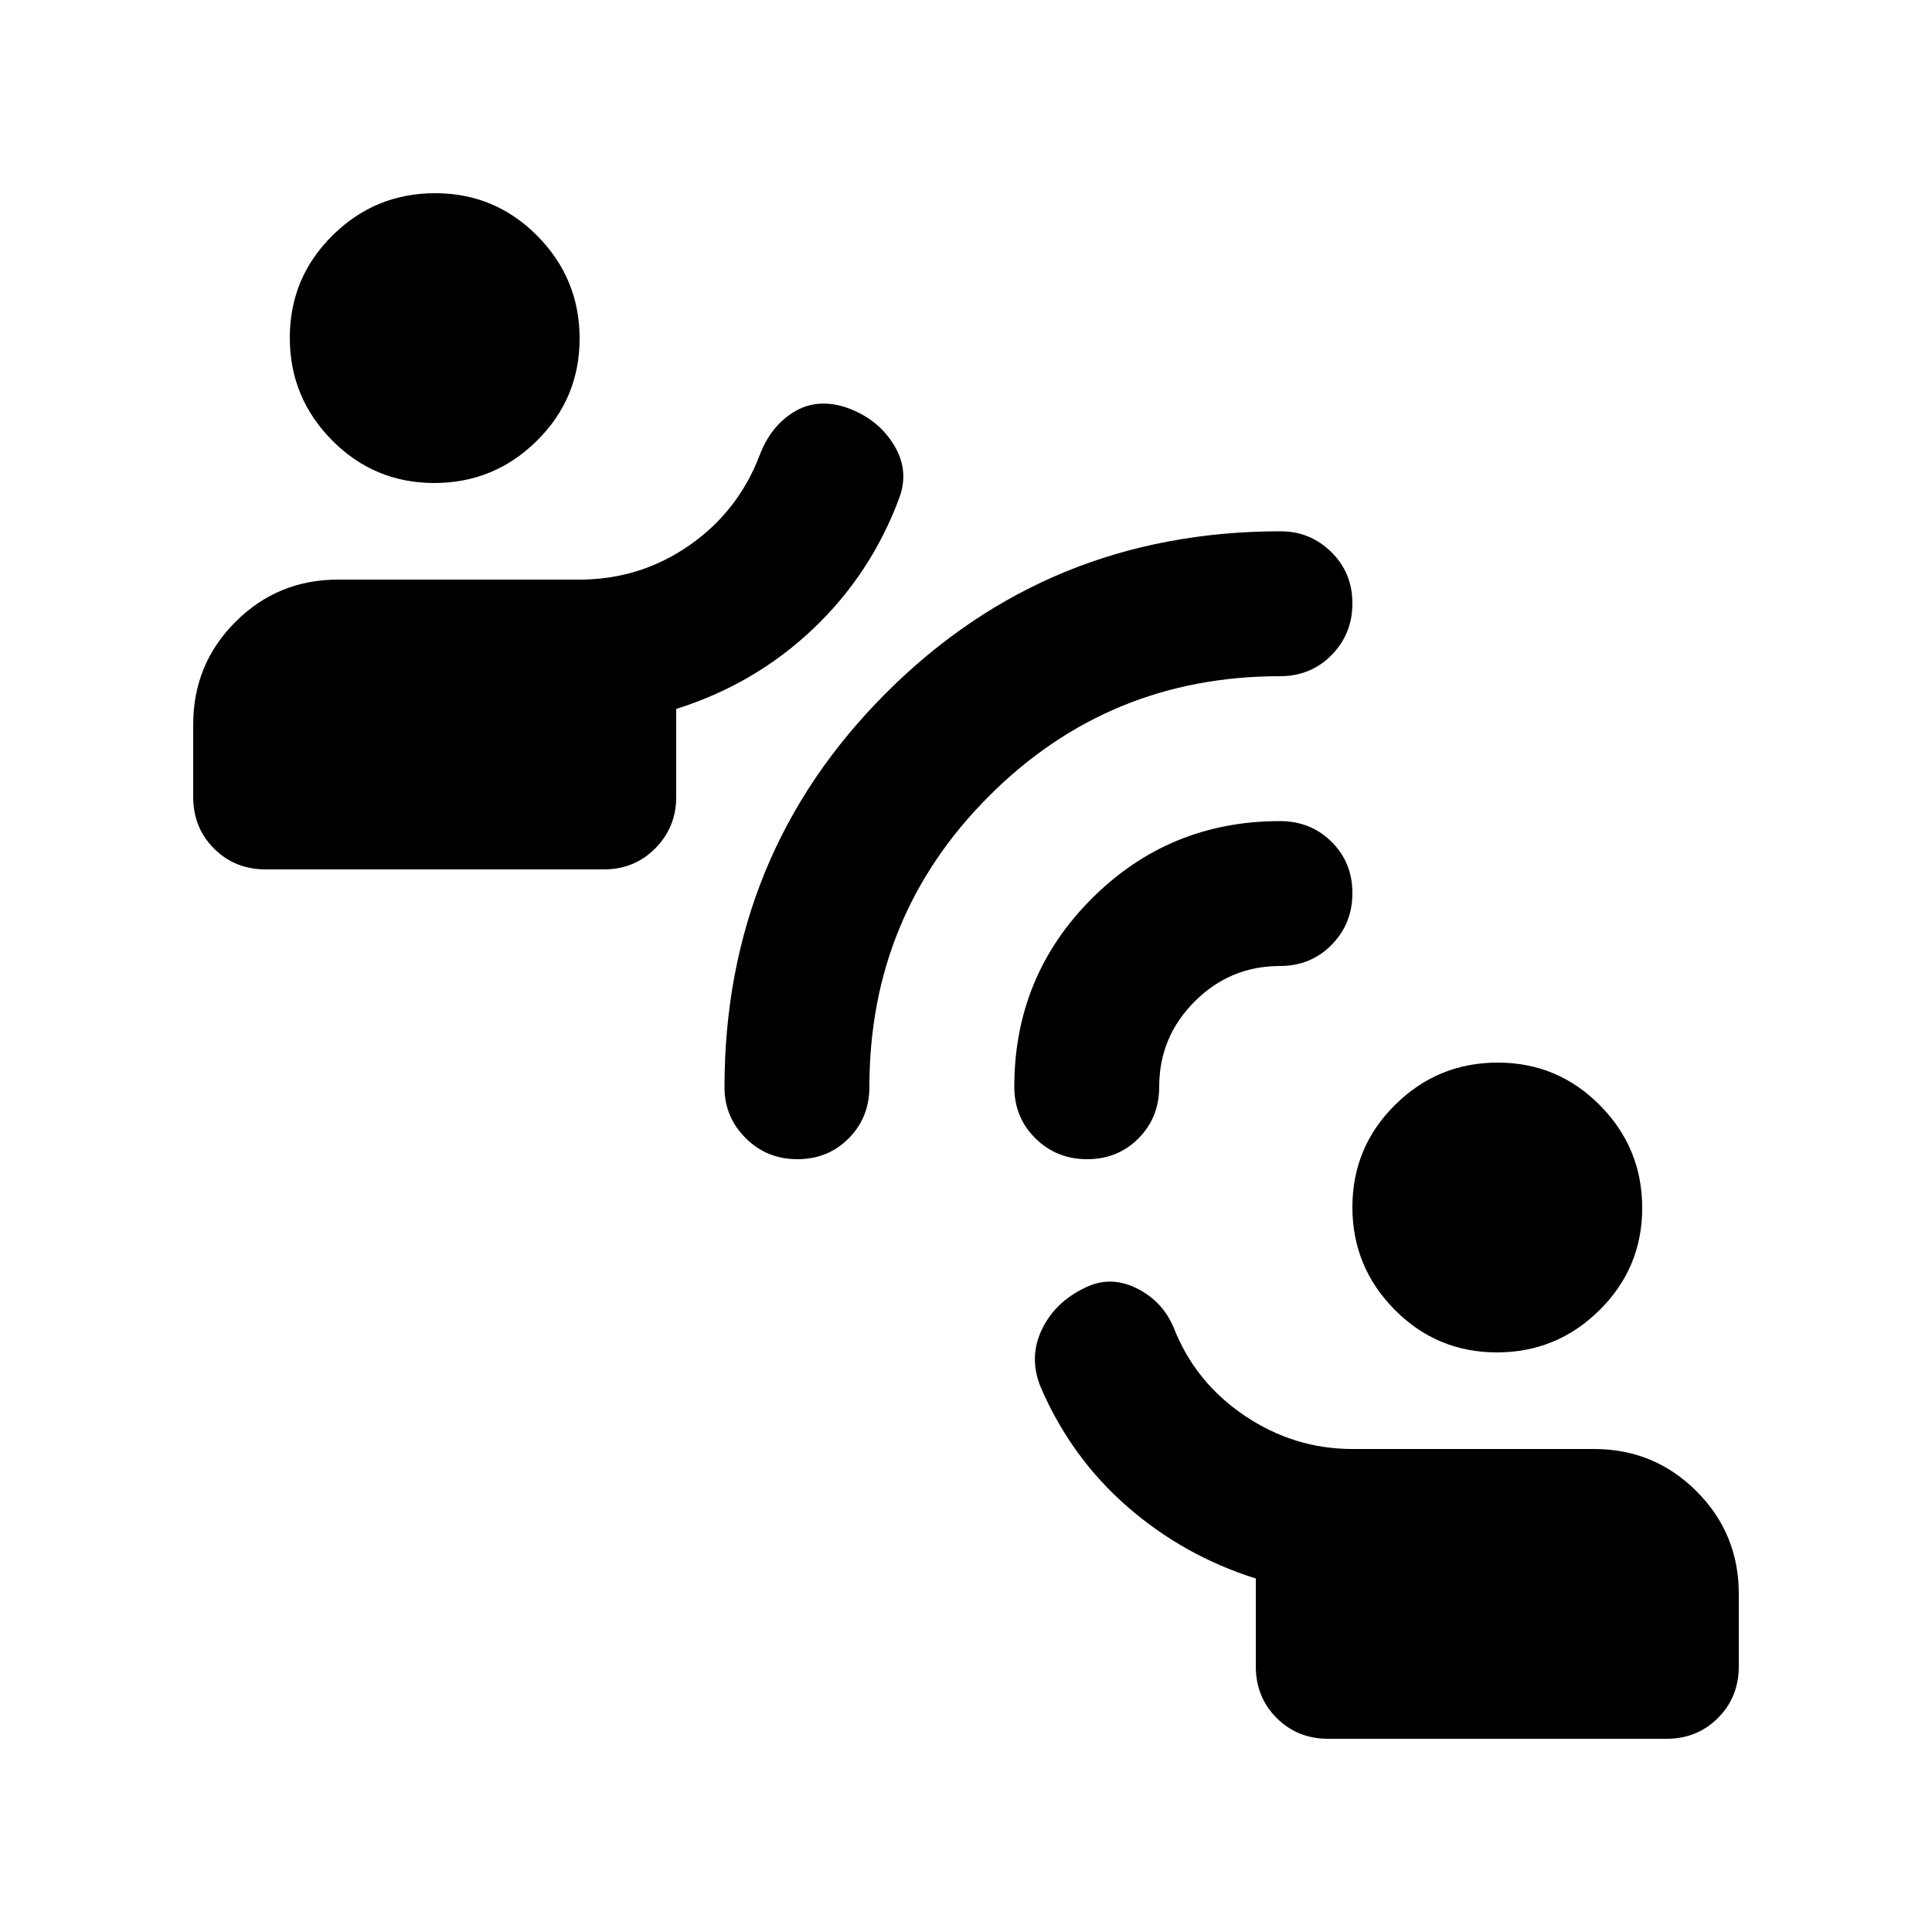 <svg xmlns="http://www.w3.org/2000/svg" height="20px" viewBox="0 -960 960 960" width="20px" fill="#000000"><path d="M660-96q-15.3 0-25.65-10.35Q624-116.7 624-132v-43.65Q588-187 560-211.5T517-271q-6-15 1-29t23-21q12-5 24.5 1.5t17.83 19.52Q594-273 618.54-256.5 643.08-240 672-240h120q30 0 51 21t21 51v36q0 15.3-10.35 25.65Q843.3-96 828-96H660Zm83.79-192Q714-288 693-309.21t-21-51Q672-390 693.21-411t51-21Q774-432 795-410.79t21 51Q816-330 794.79-309t-51 21ZM132-528q-15.3 0-25.65-10.35Q96-548.7 96-564v-36q0-30 21-51t51-21h120q30 0 54.5-17t35.17-45.33Q383-748 394-755q11-7 25-3 16 5 24.5 18t3.5 27q-14 38-43 65.5t-68 39.77v43.83q0 14.9-10.35 25.4Q315.3-528 300-528H132Zm83.79-192Q186-720 165-741.21t-21-51Q144-822 165.21-843t51-21Q246-864 267-842.79t21 51Q288-762 266.79-741t-51 21Zm180.42 336q-15.21 0-25.71-10.5T360-419.68q0-115.71 80.31-196.01Q520.61-696 636.32-696q14.68 0 25.18 10.29t10.5 25.5q0 15.21-10.35 25.71T636-624q-85 0-144.5 59.5T432-420q0 15.3-10.29 25.65Q411.42-384 396.21-384Zm144 0q-15.21 0-25.71-10.35T504-420q0-55 38.5-93.5T636-552q15.3 0 25.65 10.29Q672-531.42 672-516.21t-10.35 25.71Q651.3-480 636-480q-24.75 0-42.37 17.62Q576-444.75 576-420q0 15.3-10.29 25.65Q555.42-384 540.21-384Z"/></svg>